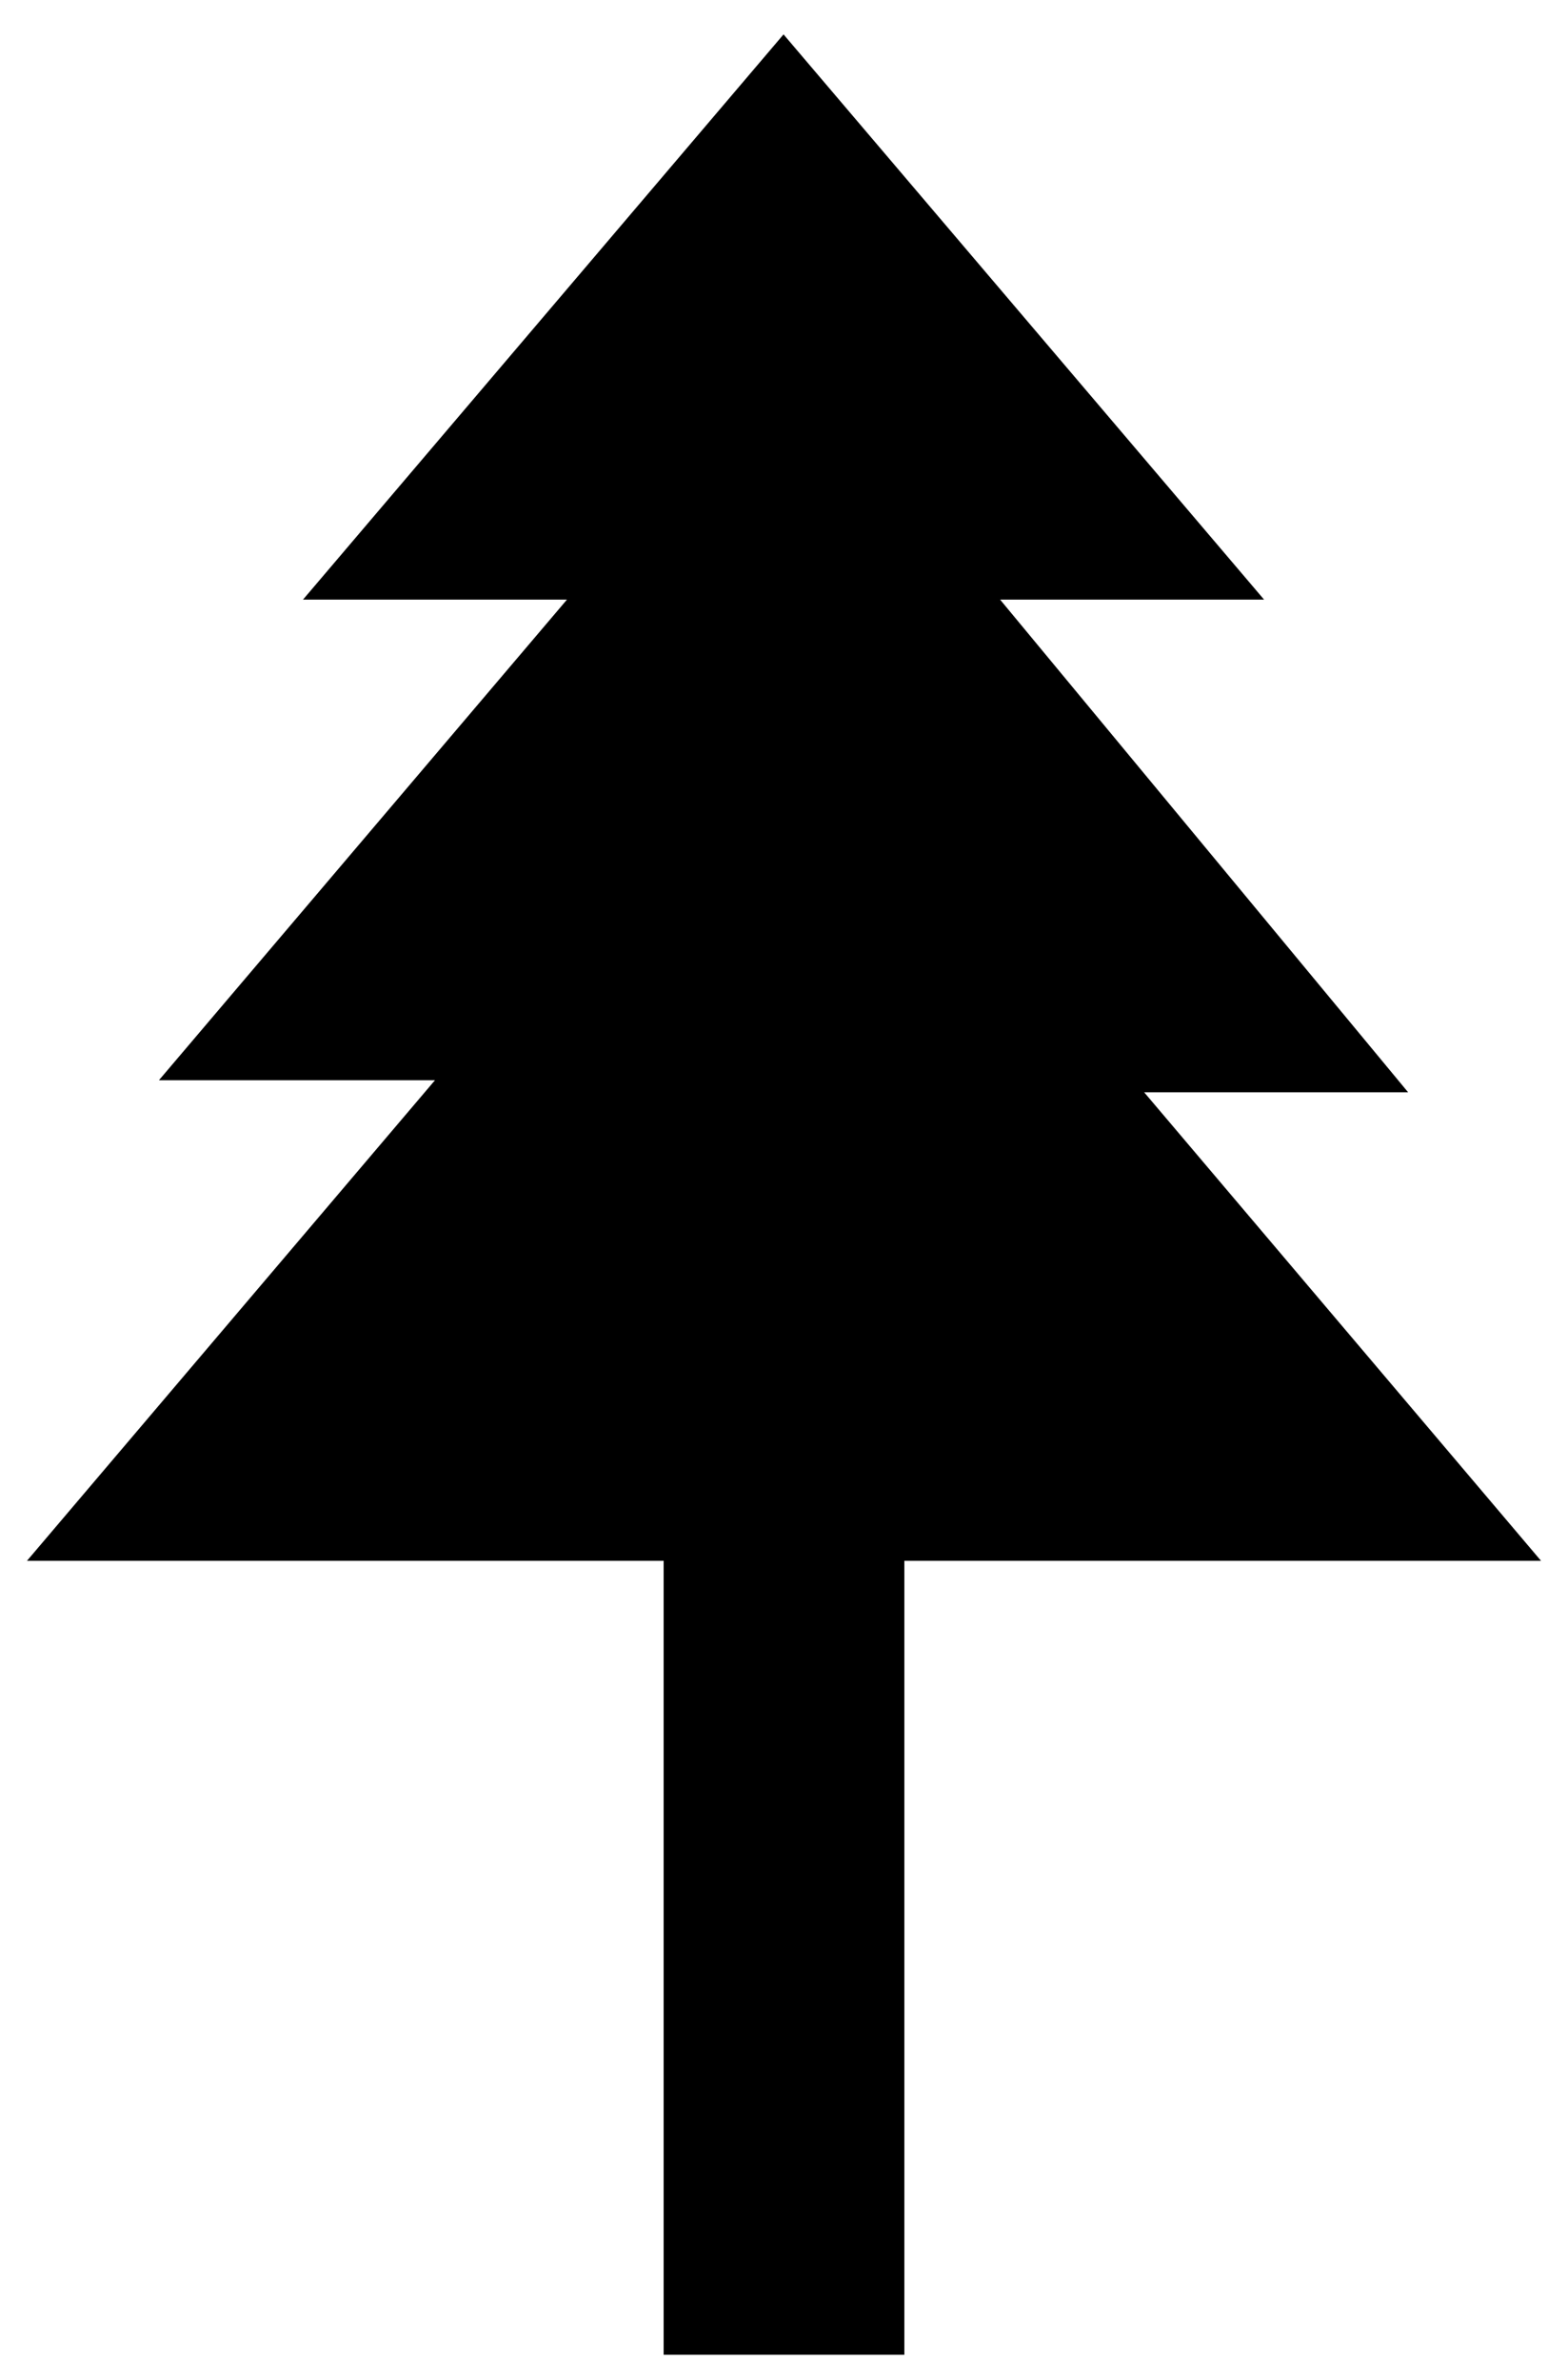 <svg version="1.1"  xmlns="http://www.w3.org/2000/svg" xmlns:xlink="http://www.w3.org/1999/xlink" x="0px" y="0px"
	 viewBox="0 0 168.7 256" style="enable-background:new 0 0 168.7 256;" xml:space="preserve">
<path d="M97.3,253.3v-85.4h68.5l-42.7-50.4h28.4l-43.9-53H136L84.3,3.7L32.6,64.5h28.4l-43.9,51.7h29.7L2.9,167.9h68.5v85.4"/>
</svg>